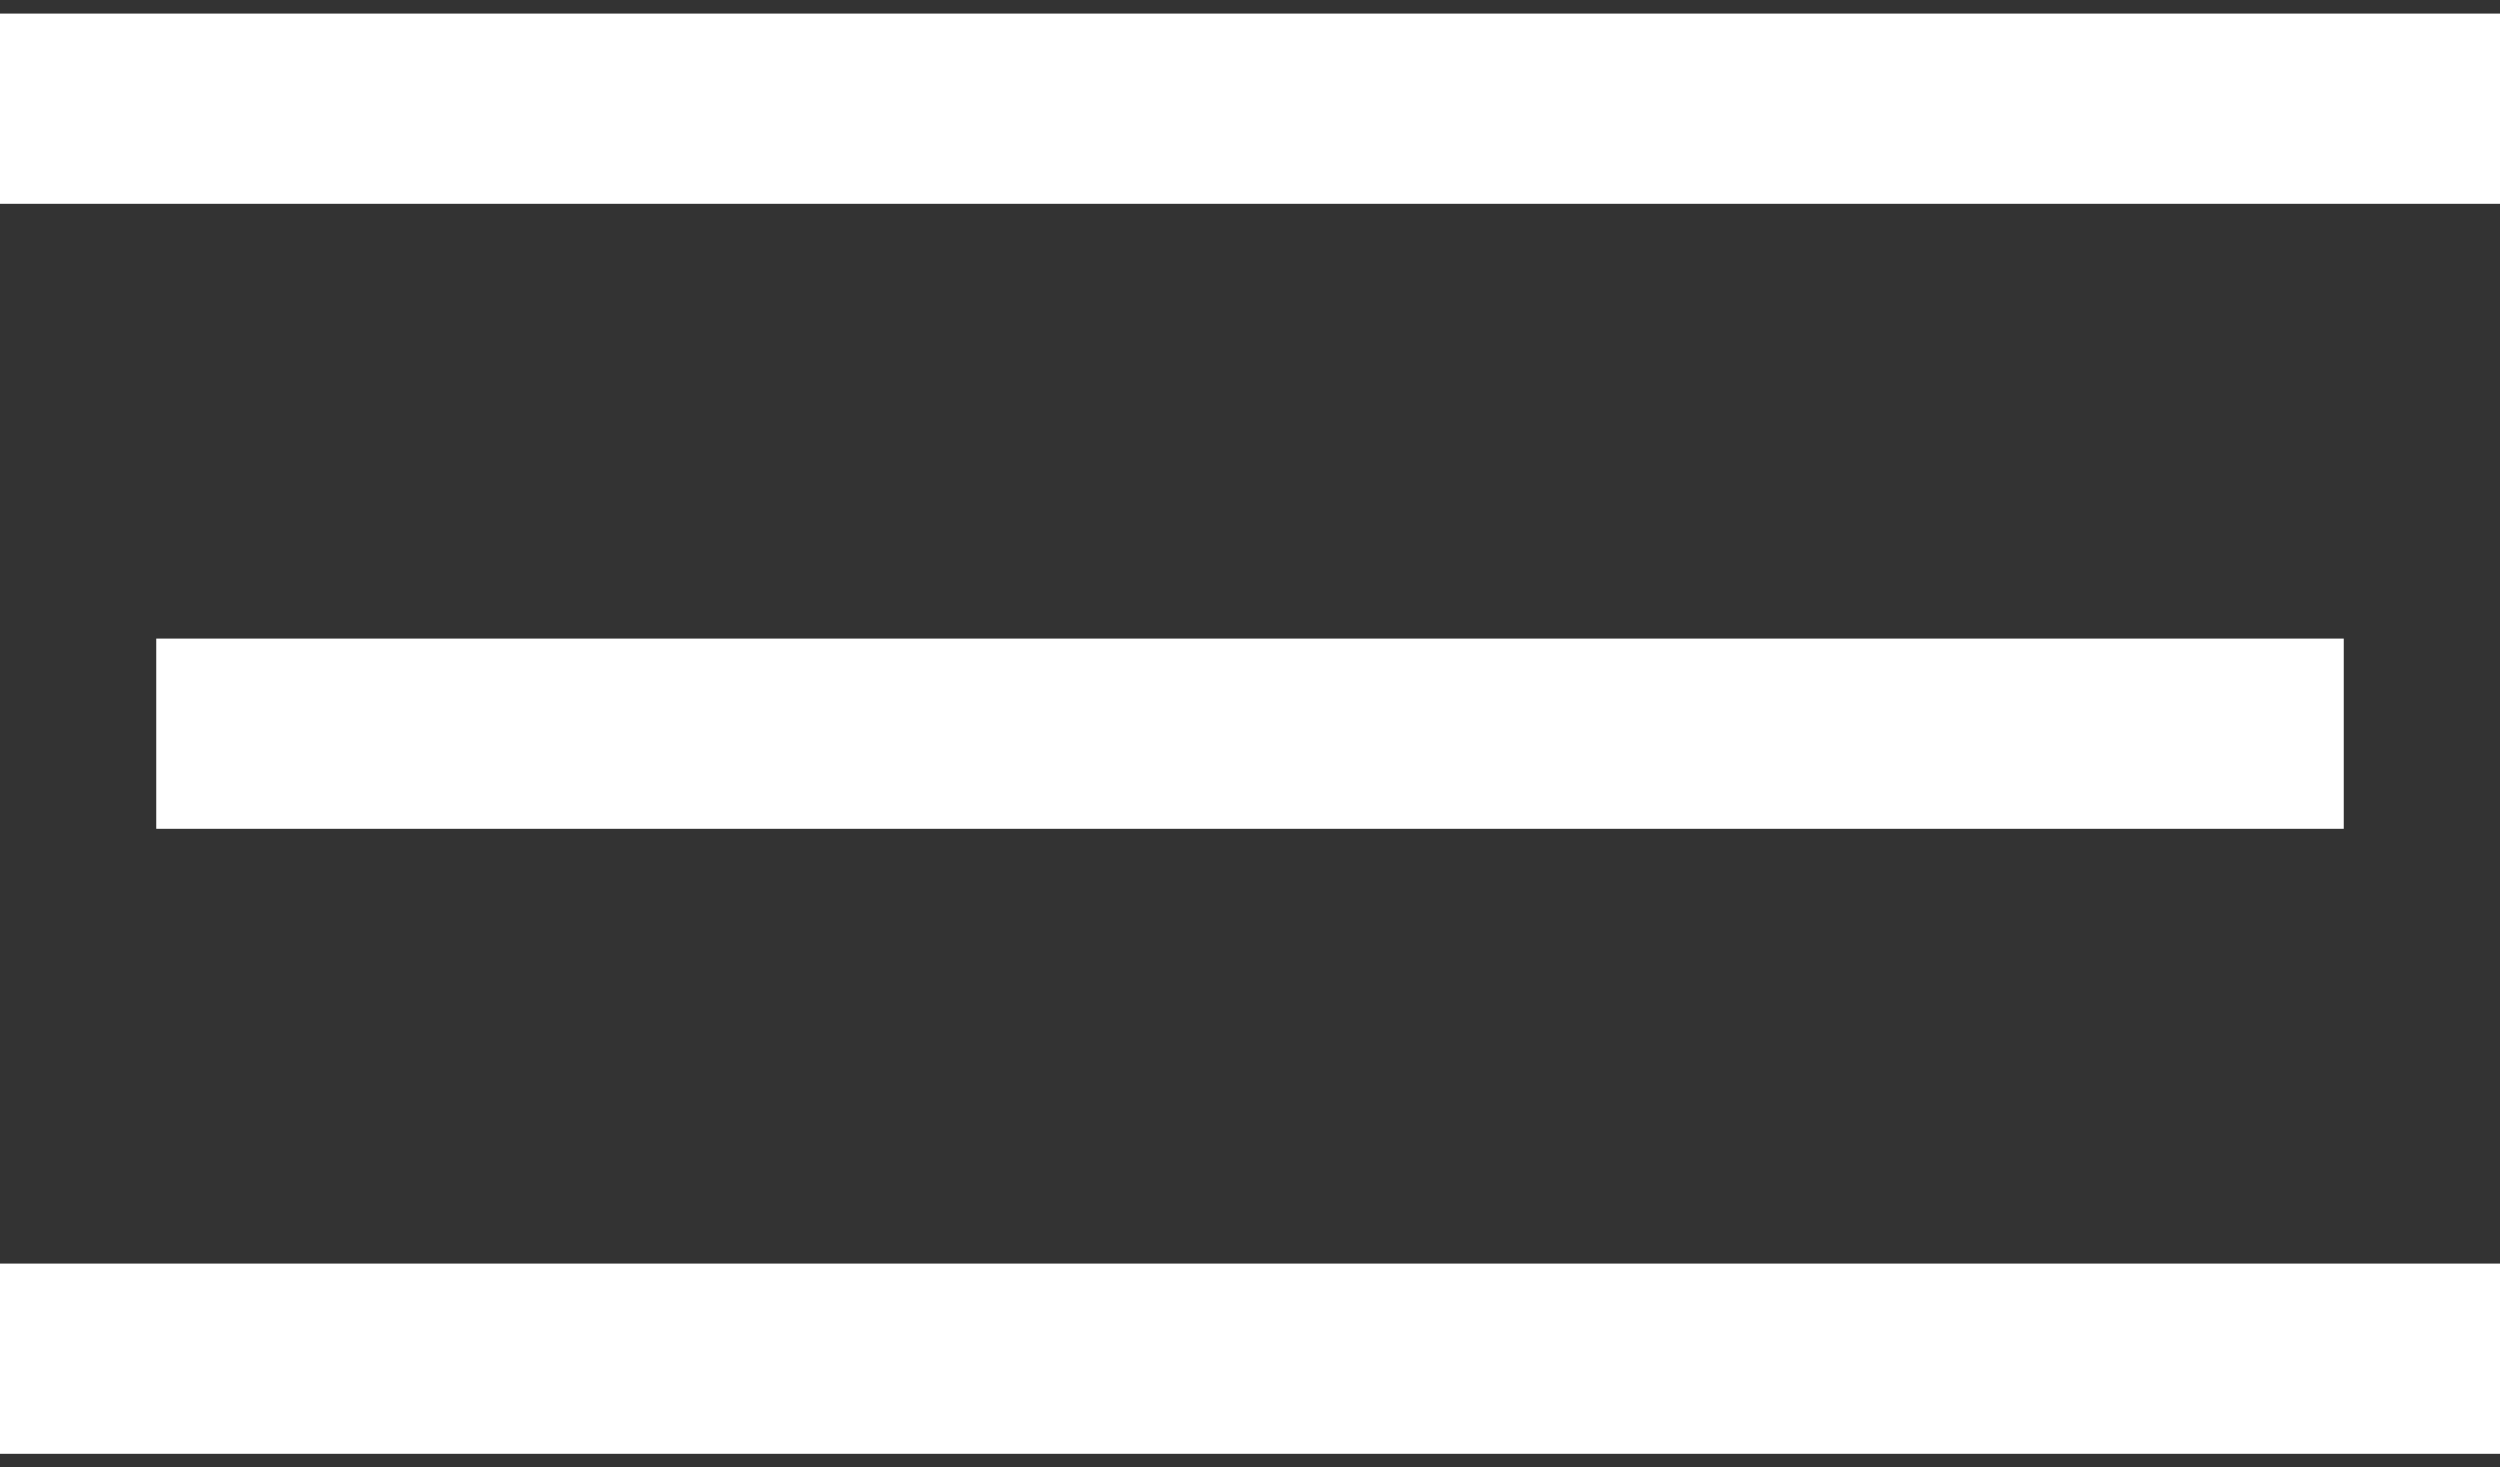 <?xml version="1.0" encoding="UTF-8"?> <svg xmlns="http://www.w3.org/2000/svg" width="46" height="27" viewBox="0 0 46 27" fill="none"><rect x="0" y="0" width="46" height="27" fill="#333333" stroke="none"/> <path d="M0 2H46M0 25H46M2.875 13.5H43.125" stroke="white" stroke-width="3.5"></path> </svg> 